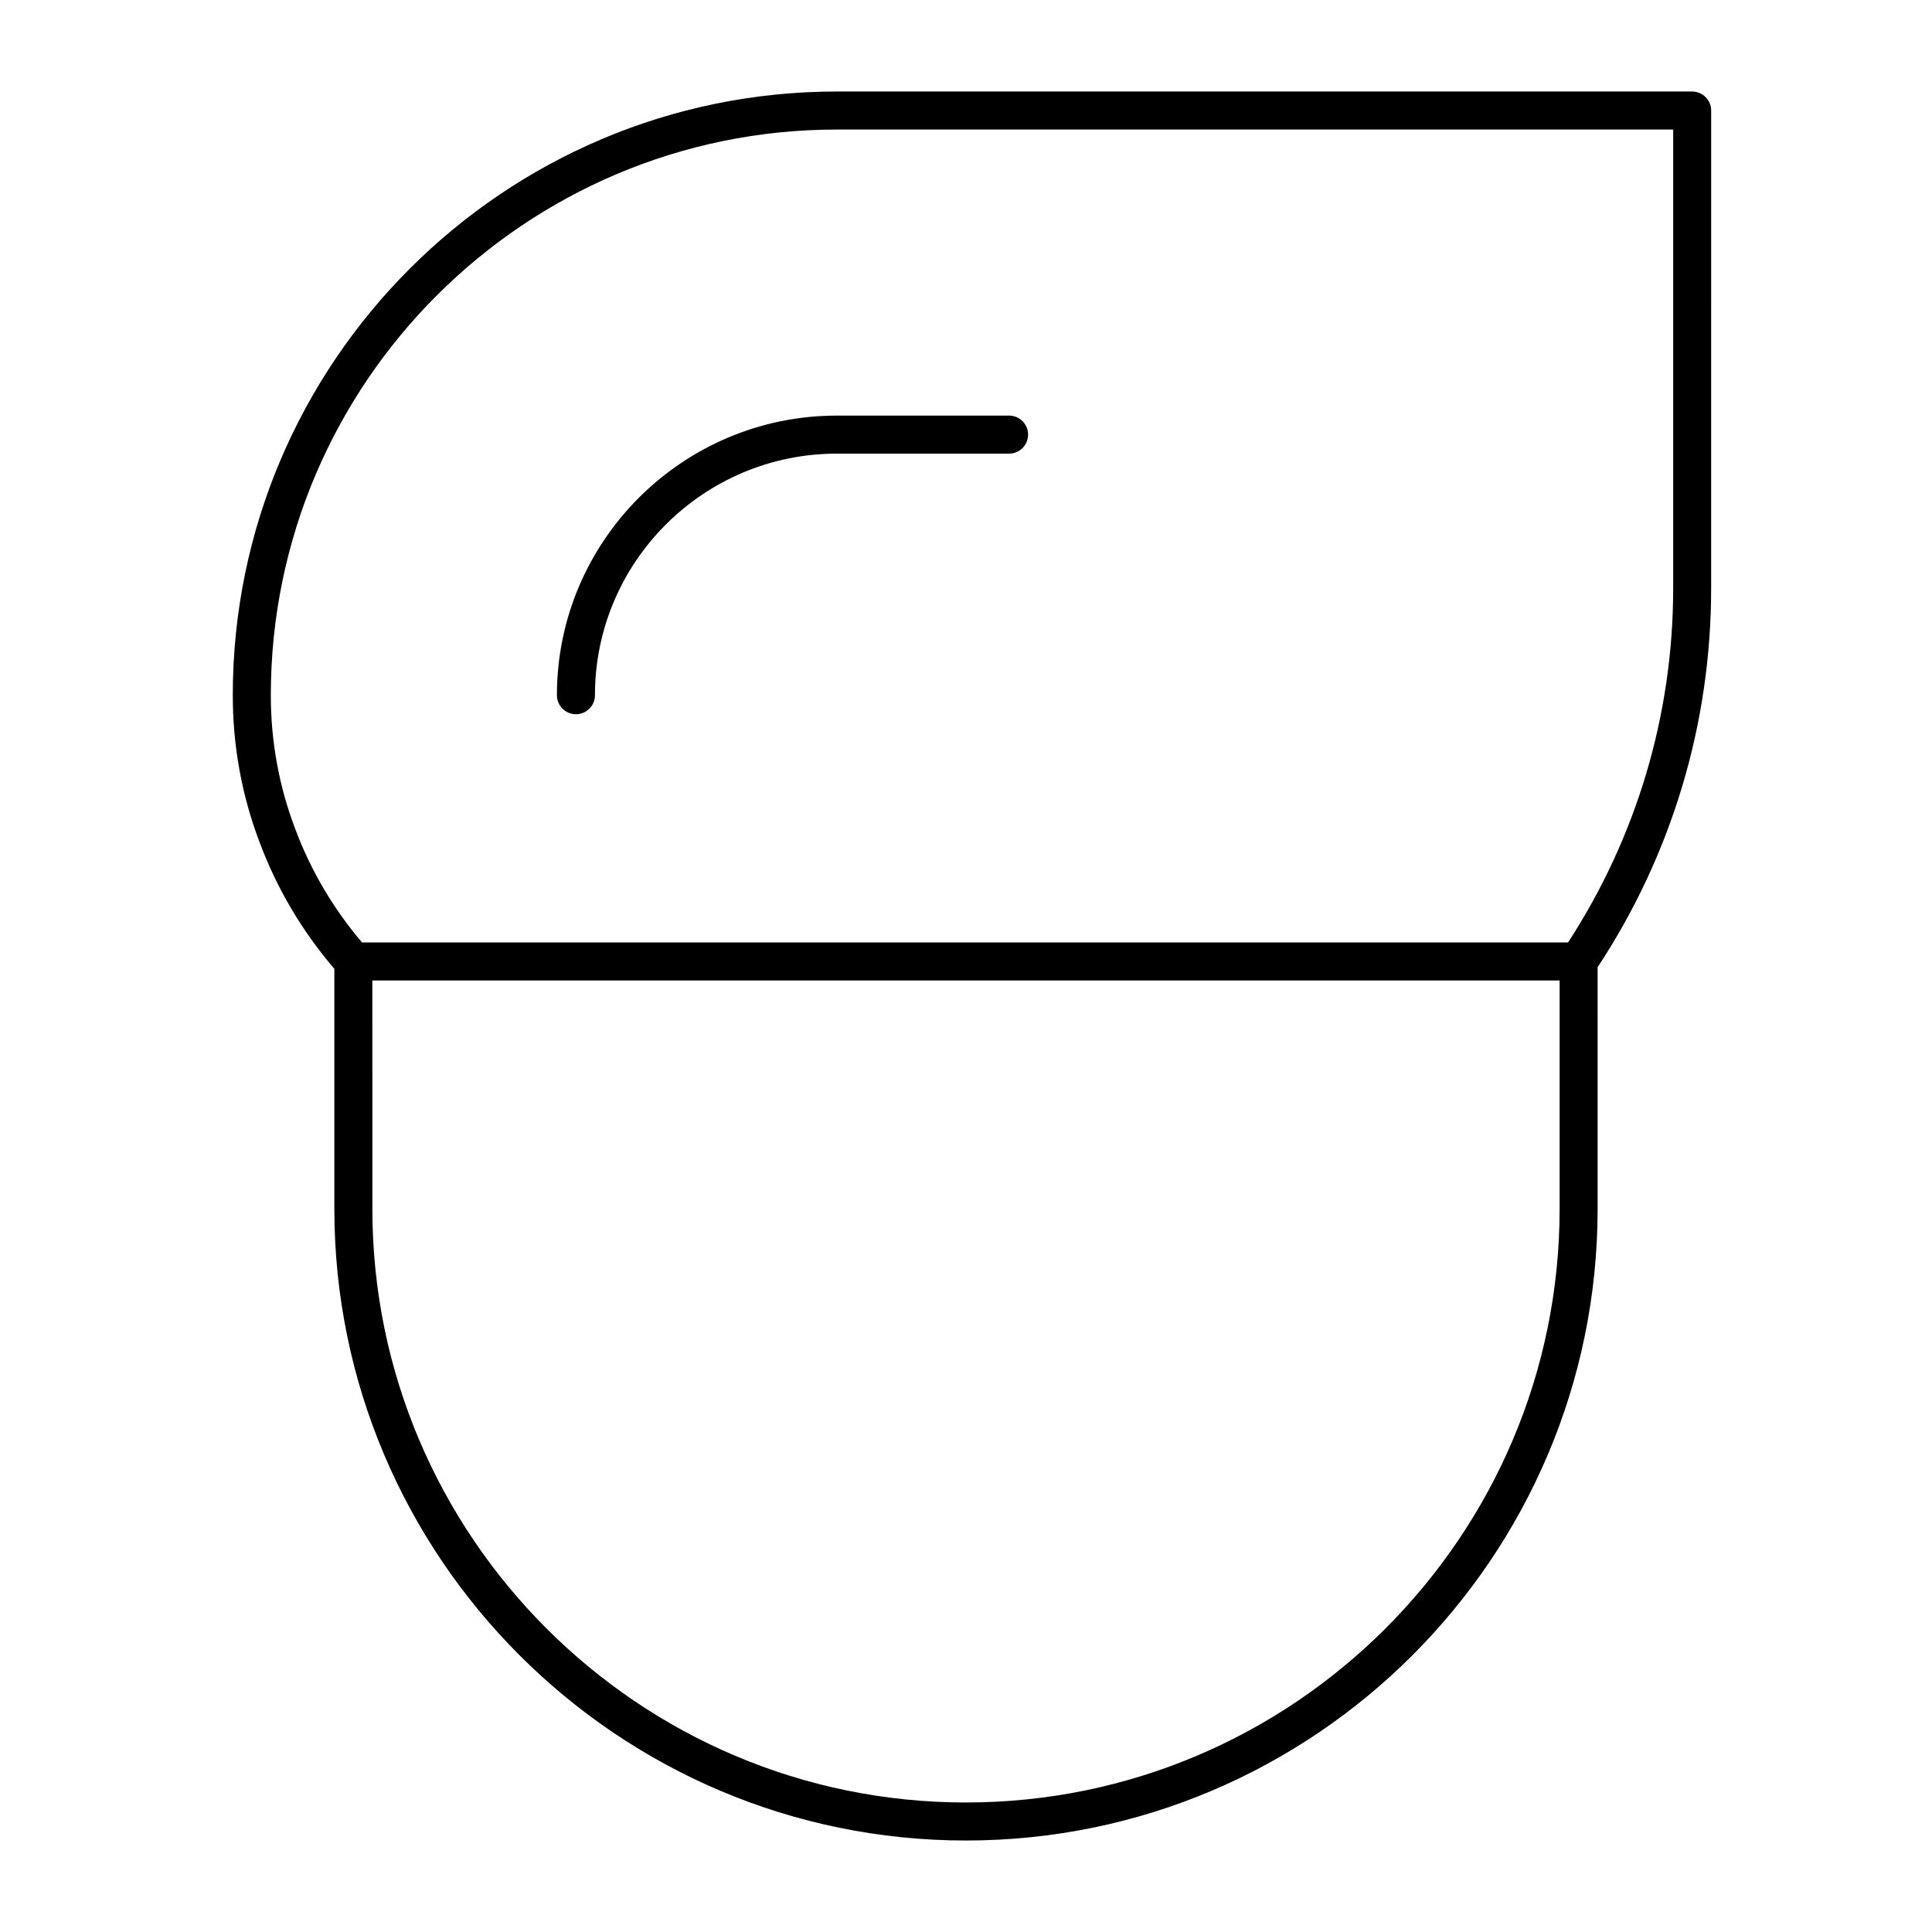 <?xml version="1.0" encoding="UTF-8"?>
<!-- Uploaded to: ICON Repo, www.svgrepo.com, Generator: ICON Repo Mixer Tools -->
<svg fill="#000000" width="800px" height="800px" version="1.1" viewBox="144 144 512 512" xmlns="http://www.w3.org/2000/svg">
 <g>
  <path d="m592.45 168.25h-226.67c-88.273 0-160.09 71.773-160.09 159.99 0 13.512 2.406 26.664 7.144 39.059 4.551 12.164 11.125 23.332 19.773 33.457v63.598c0 92.305 75.094 167.4 167.39 167.4s167.39-75.094 167.39-167.39l-0.004-64.039c19.691-29.875 30.09-64.566 30.09-100.43l0.004-126.6c0-2.781-2.254-5.039-5.039-5.039zm-192.45 453.43c-86.746 0-157.32-70.574-157.32-157.32l-0.004-60.523h314.64v60.52c0 86.75-70.574 157.32-157.32 157.32zm187.41-321.79c0 33.496-9.668 65.871-27.855 93.875h-319.62c-7.586-8.941-13.551-19.008-17.668-30.02-4.309-11.277-6.496-23.219-6.496-35.496 0-82.668 67.297-149.92 150.01-149.92h221.63z"/>
  <path d="m291.59 328.24c0 2.781 2.254 5.039 5.039 5.039s5.039-2.254 5.039-5.039c0-35.301 28.762-64.023 64.117-64.023h45.629c2.785 0 5.039-2.254 5.039-5.039 0-2.781-2.254-5.039-5.039-5.039h-45.629c-40.91 0.004-74.195 33.242-74.195 74.102z"/>
 </g>
</svg>